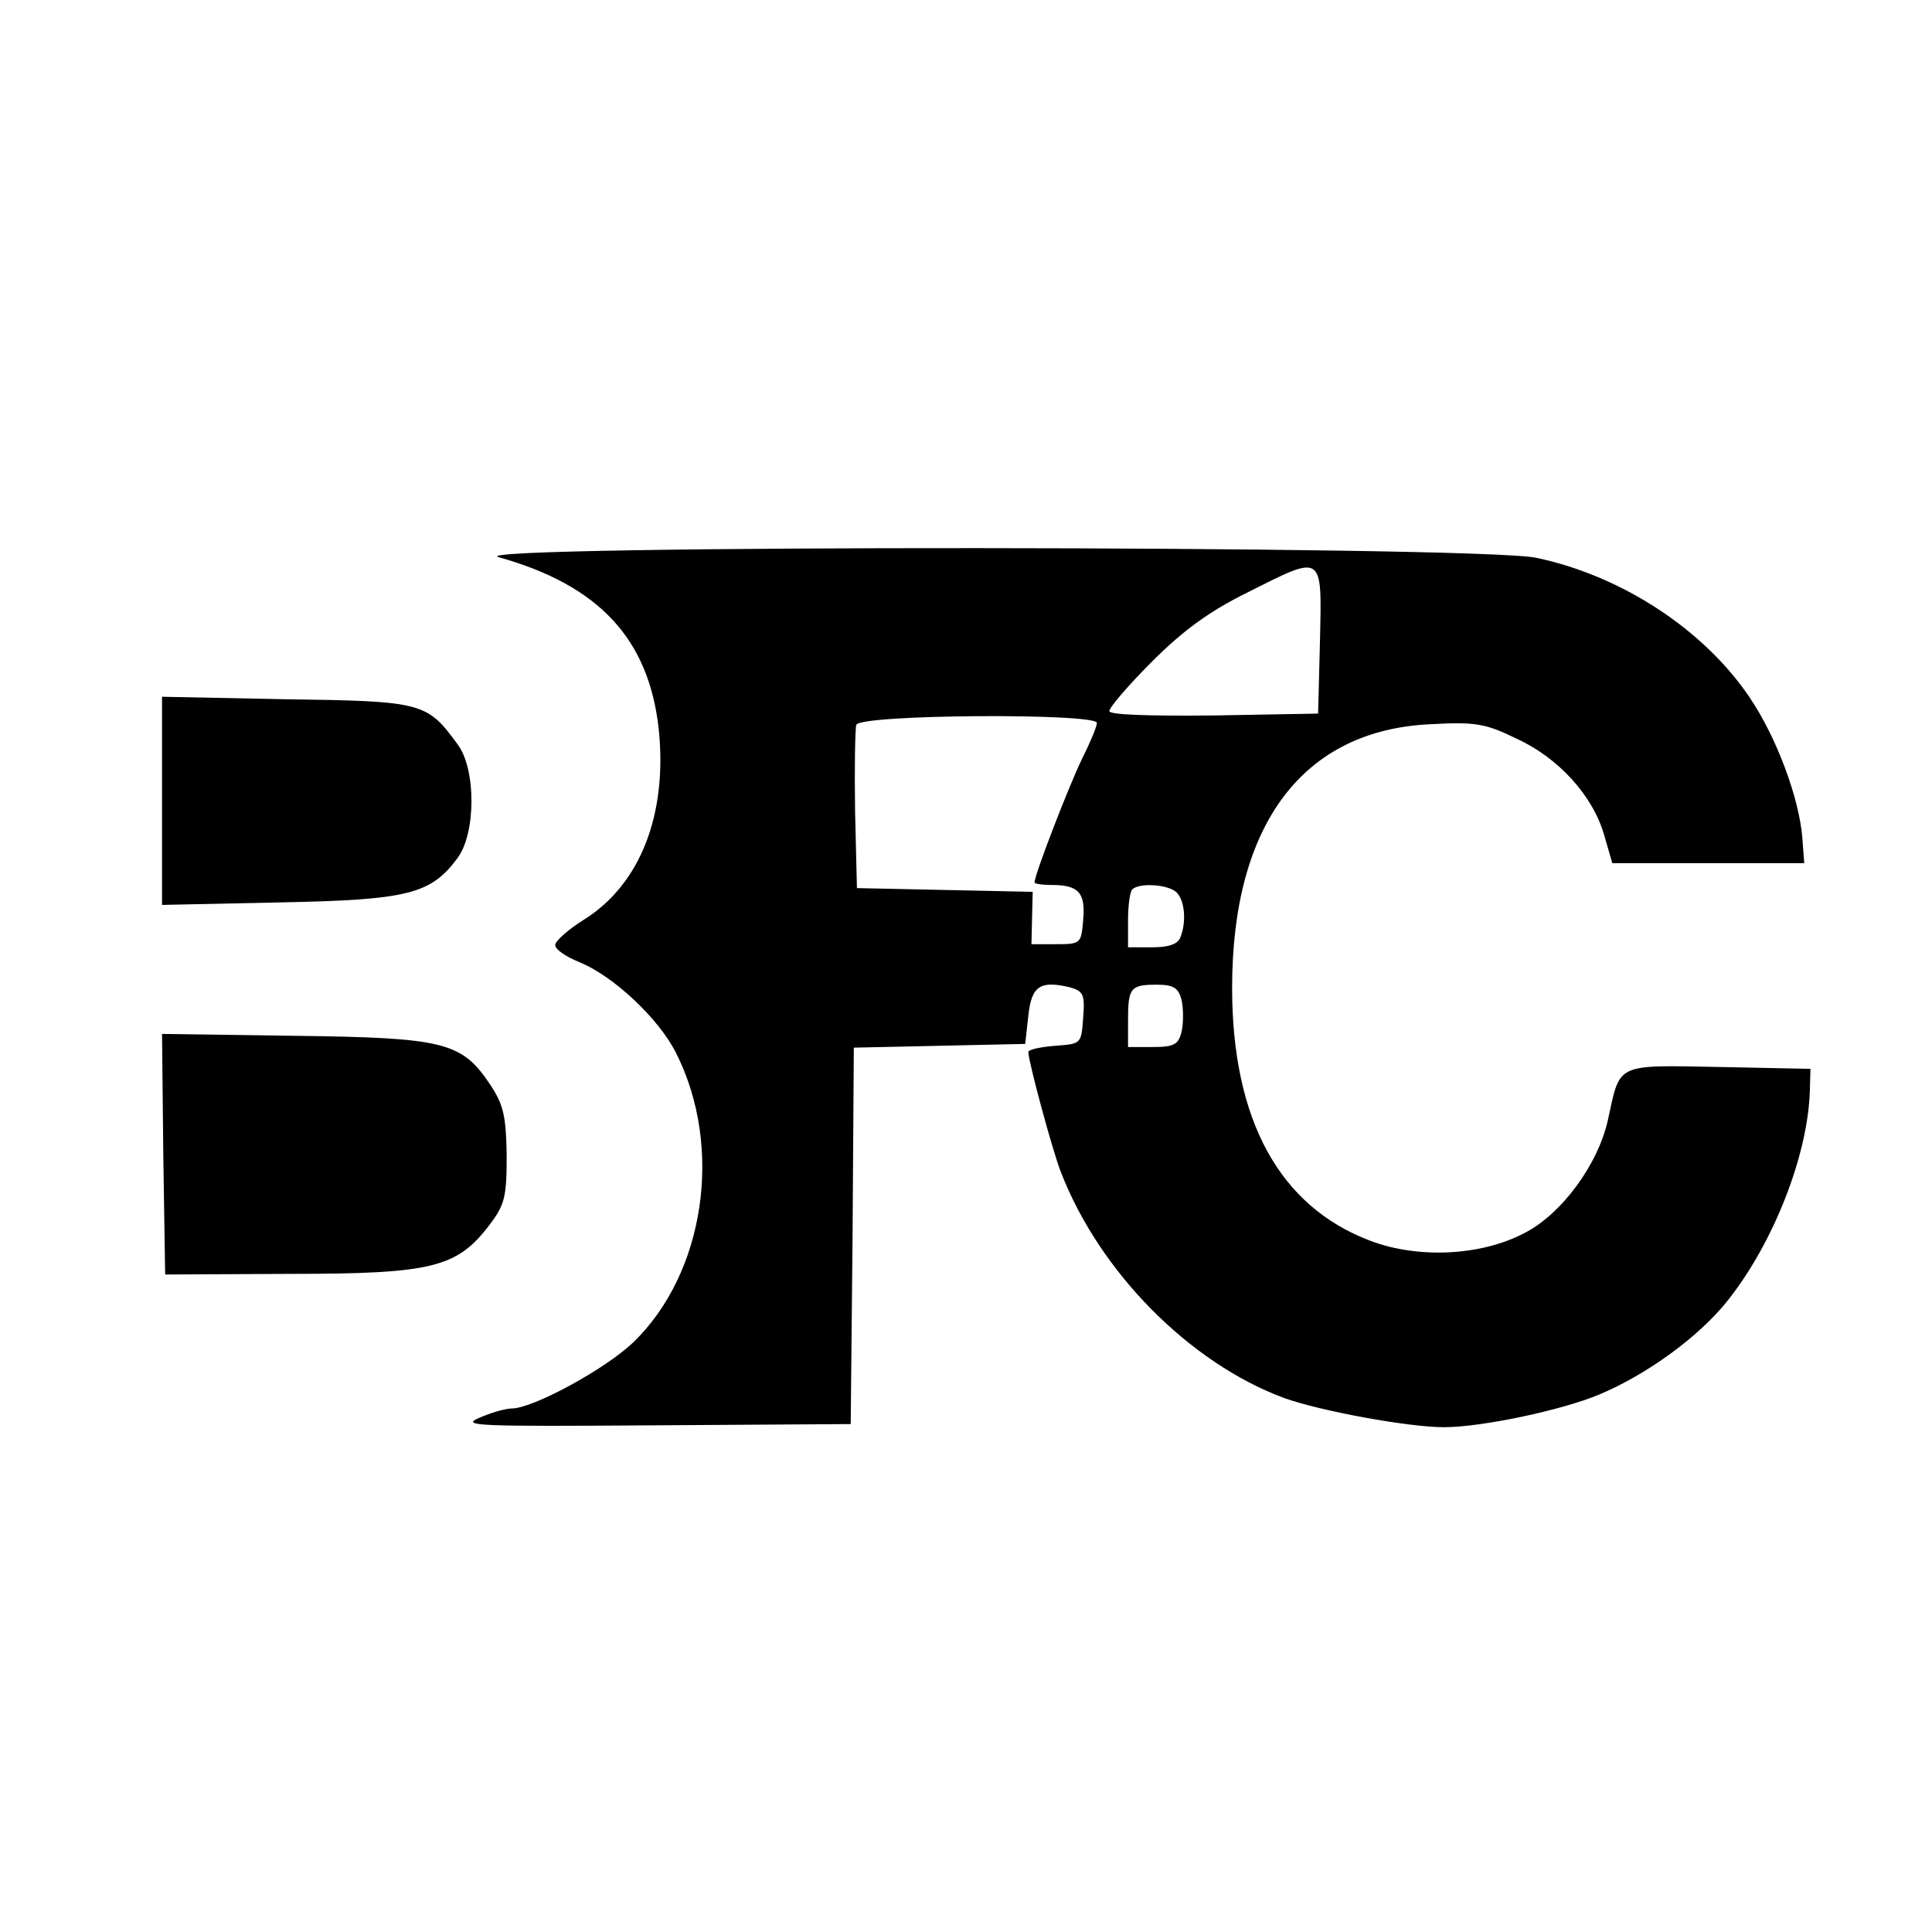 <?xml version="1.0" standalone="no"?>
<!DOCTYPE svg PUBLIC "-//W3C//DTD SVG 20010904//EN"
 "http://www.w3.org/TR/2001/REC-SVG-20010904/DTD/svg10.dtd">
<svg version="1.0" xmlns="http://www.w3.org/2000/svg"
 width="310pt" height="310pt" viewBox="0 0 310 310"
 preserveAspectRatio="xMidYMid meet">
<g transform="translate(0,310) scale(0.1,-0.1)"
fill="#000000" stroke="none">
<path d="M800 2206 c161 -45 241 -131 257 -276 14 -136 -29 -248 -119 -305
-26 -16 -47 -35 -47 -41 -1 -7 17 -19 39 -28 54 -22 127 -90 155 -146 76 -151
46 -353 -69 -464 -45 -43 -161 -106 -195 -106 -10 0 -34 -7 -52 -15 -31 -13
-3 -14 281 -12 l315 2 3 302 2 302 138 3 137 3 5 45 c5 48 19 57 66 46 22 -6
25 -11 22 -49 -3 -42 -3 -42 -45 -45 -24 -2 -43 -6 -43 -10 0 -15 39 -159 52
-192 62 -161 207 -307 358 -363 58 -21 200 -47 257 -47 60 0 188 27 248 52 77
32 161 93 207 151 74 93 129 234 132 337 l1 35 -147 3 c-167 3 -158 7 -178
-85 -16 -72 -75 -152 -135 -182 -69 -36 -169 -41 -246 -12 -146 55 -222 194
-222 406 0 263 114 414 319 423 71 4 88 1 137 -23 68 -31 123 -92 141 -155
l13 -45 154 0 154 0 -3 40 c-5 64 -41 161 -84 225 -73 109 -205 196 -343 225
-96 20 -1738 21 -1665 1z m1318 -133 l-3 -118 -167 -3 c-106 -1 -168 1 -168 7
0 6 31 42 69 80 50 50 93 81 152 110 123 62 120 64 117 -76z m-358 -133 c0 -6
-11 -32 -24 -58 -20 -41 -76 -185 -76 -198 0 -2 12 -4 28 -4 43 0 54 -13 50
-56 -3 -38 -4 -39 -43 -39 l-40 0 1 42 1 42 -141 3 -141 3 -3 124 c-1 69 0
131 2 138 7 17 386 19 386 3z m128 -272 c13 -13 16 -47 6 -72 -4 -11 -19 -16
-45 -16 l-39 0 0 43 c0 24 3 47 7 50 11 11 58 8 71 -5z m8 -173 c3 -14 3 -36
0 -50 -5 -21 -12 -25 -46 -25 l-40 0 0 43 c0 52 4 57 46 57 27 0 35 -5 40 -25z"/>
<path d="M260 1815 l0 -167 188 4 c206 4 243 13 286 71 30 40 30 144 0 183
-49 67 -56 69 -275 72 l-199 4 0 -167z"/>
<path d="M262 1248 l3 -193 200 1 c228 0 268 10 320 78 25 33 28 45 28 112 -1
63 -5 81 -26 113 -46 69 -73 76 -315 79 l-212 3 2 -193z"/>
</g>
</svg>
